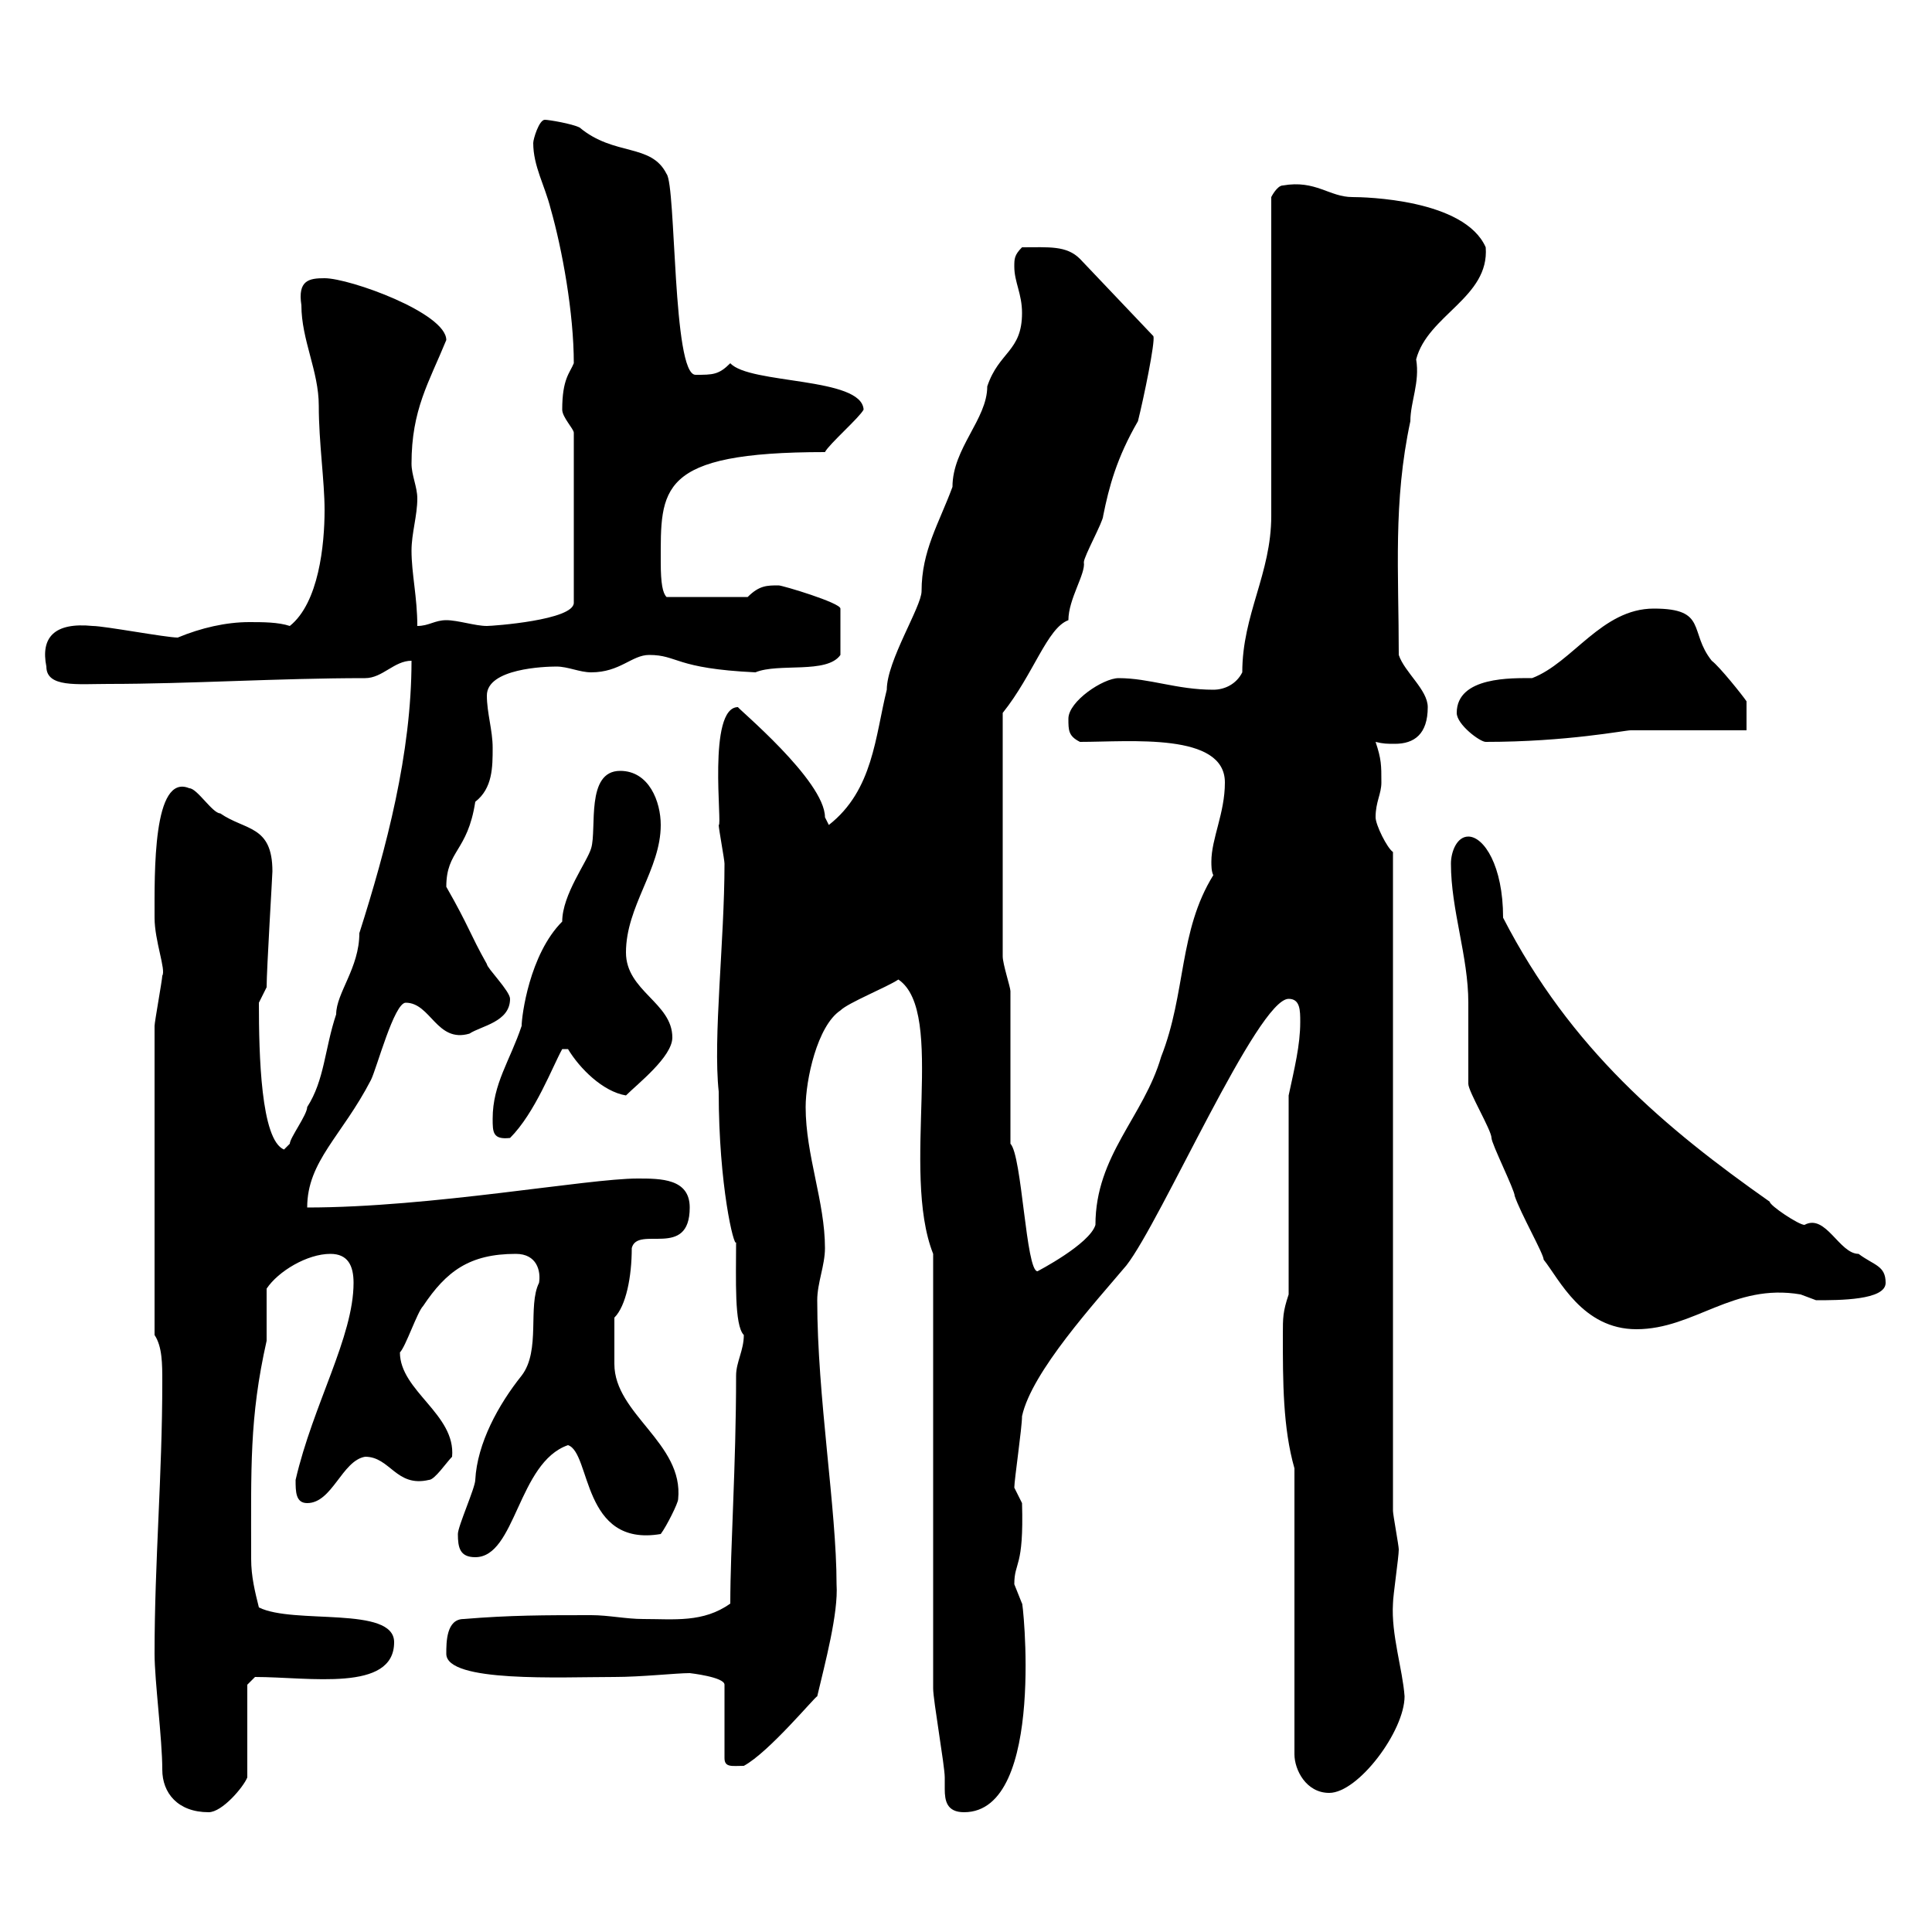 <svg xmlns="http://www.w3.org/2000/svg" xmlns:xlink="http://www.w3.org/1999/xlink" width="300" height="300"><path d="M24 256.80C24 261 25.20 270 25.20 274.80C25.20 278.40 27.60 281.40 32.40 281.40C34.50 281.40 37.80 277.50 38.40 276L38.40 261.60L39.60 260.40C48 260.40 61.20 262.80 61.20 255C61.20 249.30 45.60 252.30 40.20 249.60C39.60 247.20 39 244.80 39 242.10C39 228 38.70 220.20 41.40 208.20C41.40 207.30 41.40 201 41.40 200.10C43.20 197.40 47.70 194.70 51.30 194.70C54 194.70 54.90 196.50 54.90 199.20C54.90 207.60 48.60 218.10 45.90 229.80C45.90 231.60 45.90 233.40 47.70 233.40C51.60 233.40 53.10 226.80 56.70 226.20C60.60 226.20 61.50 231 66.60 229.80C67.50 229.80 69.30 227.10 70.20 226.20C70.80 219.60 62.10 216 62.10 210C63 209.10 64.80 203.70 65.70 202.80C69.30 197.40 72.90 194.70 80.10 194.70C83.40 194.70 84 197.40 83.70 199.20C81.90 202.80 84 209.70 81 213.60C77.40 218.10 74.10 224.10 73.80 229.80C73.80 231 71.10 237 71.10 238.20C71.10 240.30 71.40 241.80 73.80 241.80C80.10 241.80 80.40 227.10 88.20 224.40C91.80 225.60 90.30 240.30 102.60 238.20C103.50 237 105.30 233.40 105.30 232.80C106.20 224.10 95.40 219.60 95.40 211.80C95.40 210 95.40 206.40 95.40 204.60C97.20 202.80 98.10 198.30 98.10 193.80C99 190.20 107.10 195.60 107.10 187.50C107.10 183 102.60 183 99 183C91.20 183 66.90 187.50 47.70 187.50C47.70 180.30 53.10 176.40 57.60 167.70C58.50 165.90 61.20 155.70 63 155.70C66.90 155.70 67.80 162 72.90 160.50C74.70 159.30 79.20 158.70 79.20 155.10C79.20 153.90 75.60 150.30 75.60 149.70C72.90 144.90 72.90 144 69.30 137.70C69.30 132 72.60 132.30 73.80 124.50C76.50 122.40 76.50 119.10 76.50 116.10C76.50 113.40 75.60 110.70 75.60 108C75.60 103.80 84.60 103.50 86.40 103.50C88.20 103.50 90 104.40 91.80 104.40C96.30 104.40 98.10 101.70 100.80 101.70C105.30 101.70 104.70 103.80 117.30 104.40C120.90 102.90 128.40 104.70 130.50 101.70L130.50 94.50C130.50 93.60 121.50 90.90 120.90 90.90C119.10 90.90 117.90 90.90 116.10 92.70L103.50 92.70C102.90 92.10 102.60 90.60 102.60 87.30C102.60 75.90 102 70.20 128.10 70.20C128.70 69 133.50 64.80 134.10 63.60C133.80 58.50 116.40 59.70 113.40 56.40C111.60 58.20 110.70 58.20 108 58.20C104.40 58.20 105 28.80 103.50 27C101.10 22.20 95.40 24.30 90 19.80C88.80 19.20 85.20 18.60 84.60 18.60C83.70 18.60 82.80 21.60 82.80 22.20C82.80 25.80 84.60 28.80 85.50 32.40C87.30 38.70 89.10 48.60 89.10 56.40C88.50 57.90 87.30 58.80 87.30 63.60C87.30 64.80 89.10 66.60 89.10 67.20L89.10 93.60C89.10 96.30 76.50 97.20 75.60 97.20C73.80 97.20 71.10 96.30 69.30 96.30C67.50 96.30 66.60 97.20 64.80 97.20C64.80 92.70 63.90 89.10 63.90 85.50C63.90 82.80 64.80 80.10 64.80 77.40C64.80 75.60 63.90 73.80 63.90 72C63.90 63.60 66.60 59.40 69.30 52.80C69.30 48.60 54.30 43.20 50.40 43.20C48 43.20 46.20 43.50 46.80 47.40C46.80 52.80 49.50 57.60 49.50 63C49.50 68.70 50.40 74.70 50.40 79.20C50.40 84.60 49.50 93.60 45 97.20C43.20 96.60 40.80 96.60 38.70 96.60C35.10 96.60 31.20 97.50 27.60 99C25.80 99 16.20 97.20 14.40 97.20C8.40 96.60 6.30 99 7.20 103.50C7.20 106.80 12 106.20 16.80 106.20C29.40 106.20 43.20 105.30 56.70 105.30C59.40 105.30 61.20 102.60 63.90 102.60C63.90 117 60 131.70 55.80 144.90C55.80 150.30 52.20 154.20 52.20 157.50C50.40 162.90 50.40 167.70 47.70 171.90C47.70 173.10 45 176.70 45 177.60C45 177.60 44.10 178.50 44.10 178.50C40.50 177 40.20 163.80 40.20 155.70C40.20 155.70 41.40 153.30 41.40 153.30C41.40 150.60 42.30 135.90 42.30 135.30C42.30 128.10 38.10 129 34.20 126.30C33 126.30 30.60 122.40 29.40 122.40C23.70 120 24 135.60 24 142.50C24 146.10 25.80 150.60 25.20 151.50C25.20 152.10 24 158.70 24 159.30L24 207.30C25.20 209.10 25.20 211.80 25.20 214.50C25.20 229.20 24 242.40 24 256.80ZM144.90 262.20C144.90 264 146.70 274.20 146.70 276C146.70 276.60 146.70 277.20 146.70 277.80C146.70 279.60 147 281.40 149.70 281.40C162.60 281.40 158.70 247.50 158.70 249C158.70 249 157.50 246 157.50 246C157.50 242.40 159 243.60 158.70 233.40C158.70 233.40 157.50 231 157.50 231C157.50 229.80 158.70 221.70 158.70 219.90C160.20 213 170.10 202.20 174.90 196.50C180.30 189.60 195.30 155.10 200.10 155.10C201.90 155.10 201.90 156.90 201.90 158.70C201.90 162.30 201 165.90 200.10 170.10L200.10 201C199.20 203.70 199.20 204.60 199.20 207.30C199.20 214.50 199.20 221.70 201 228L201 272.40C201 274.80 202.80 278.40 206.40 278.40C210.90 278.40 218.10 268.80 218.10 263.40C217.80 259.20 216 253.80 216.30 249C216.30 247.80 217.20 241.80 217.20 240.60C217.20 240 216.30 235.20 216.30 234.60L216.30 132.30C215.40 131.70 213.60 128.10 213.60 126.90C213.60 124.50 214.50 123.30 214.50 121.50C214.50 118.80 214.50 117.90 213.60 115.20C214.80 115.50 215.40 115.50 216.60 115.50C219.60 115.50 221.70 114 221.70 109.80C221.70 107.10 218.10 104.40 217.20 101.70C217.20 88.80 216.30 78 219 65.40C219 62.40 220.50 59.40 219.90 55.80C221.70 48.90 231.30 46.20 230.70 38.40C227.40 30.90 211.80 30.60 210 30.60C206.40 30.60 204.30 27.90 199.20 28.80C198.30 28.80 197.40 30.60 197.40 30.60L197.40 80.10C197.40 89.10 192.90 95.40 192.90 104.40C192 106.20 190.20 107.10 188.40 107.10C182.70 107.10 178.50 105.30 173.70 105.30C171.30 105.30 165.90 108.90 165.90 111.60C165.90 113.40 165.90 114.30 167.70 115.20C175.50 115.20 190.20 113.70 190.20 121.50C190.20 126.30 188.10 130.20 188.10 133.80C188.10 134.40 188.10 135.30 188.40 135.90C183 144.60 184.20 154.20 180.30 164.10C177.60 173.40 170.10 179.40 170.10 190.20C169.20 193.20 161.10 197.40 161.10 197.40C159.30 197.40 158.70 179.40 156.90 177.60C156.90 173.70 156.90 157.50 156.90 153.90C156.90 153.30 155.70 149.70 155.70 148.50L155.70 110.70C160.50 104.70 162.60 97.50 165.90 96.30C165.90 93 168.60 89.10 168.30 87.30C168.30 86.40 171.30 81 171.30 80.10C172.20 75.60 173.40 71.10 176.70 65.40C177.60 61.80 179.40 53.10 179.10 52.20L167.70 40.20C165.60 38.10 162.90 38.40 158.70 38.40C157.50 39.60 157.50 40.20 157.50 41.40C157.50 43.80 158.70 45.60 158.70 48.60C158.70 54.60 155.10 54.60 153.30 60C153.30 65.10 147.90 69.60 147.90 75.60C145.80 81.30 143.10 85.50 143.10 91.80C143.10 94.20 137.70 102.60 137.70 107.10C135.90 114.30 135.60 122.70 128.70 128.10C128.70 128.10 128.10 126.90 128.10 126.90C128.10 121.20 114.30 109.80 114.60 109.80C109.80 109.80 112.20 128.40 111.60 128.10C111.60 128.70 112.50 133.50 112.50 134.10C112.50 146.10 110.70 161.10 111.60 169.50C111.60 184.20 114 193.80 114.30 192.90C114.30 198.60 114 205.80 115.50 207.30C115.50 209.70 114.30 211.50 114.30 213.60C114.30 227.70 113.40 240.30 113.40 249C109.20 252 104.70 251.40 99.90 251.40C97.20 251.40 94.50 250.80 91.80 250.80C84.60 250.80 79.20 250.80 72 251.40C69.30 251.40 69.30 255 69.30 256.80C69.30 261.30 87 260.40 95.40 260.40C99.60 260.40 105 259.80 107.10 259.80C107.10 259.80 112.50 260.40 112.50 261.60L112.50 273C112.50 274.50 113.70 274.20 115.50 274.20C119.40 272.10 126.60 263.40 126.90 263.40C128.10 258.30 130.20 250.50 129.90 246C129.90 234.30 126.90 216.90 126.90 201.90C126.90 199.20 128.10 196.50 128.10 193.80C128.10 186.60 125.10 179.40 125.10 171.90C125.10 167.70 126.90 159.30 130.50 156.90C131.70 155.70 137.70 153.30 139.50 152.10C147 157.20 139.80 181.80 144.90 194.70ZM225.30 134.10C225.30 141.30 228 148.50 228 155.70C228 156.90 228 167.70 228 168.30C228 169.50 231.60 175.50 231.60 176.70C231.60 177.60 235.20 184.80 235.20 185.70C236.10 188.40 239.70 194.70 239.70 195.60C242.10 198.60 245.70 206.40 254.10 206.40C263.10 206.40 269.10 199.20 279.60 201C279.60 201 282 201.90 282 201.90C285.60 201.90 292.80 201.90 292.80 199.20C292.80 196.50 291 196.50 288.60 194.70C285.60 194.70 283.50 188.40 280.20 190.20C279.30 190.20 274.80 187.20 274.80 186.60C258.60 175.20 243.90 162.90 233.40 142.50C233.40 134.40 230.40 129.90 228 129.90C226.20 129.90 225.30 132.30 225.30 134.10ZM76.50 173.70C76.50 175.80 76.50 177 79.20 176.70C83.10 172.80 85.80 165.60 87.30 162.90L88.20 162.90C90 165.90 93.60 169.50 97.20 170.10C99 168.30 104.40 164.10 104.40 161.10C104.40 155.70 97.20 153.90 97.20 147.90C97.20 140.70 102.60 135 102.60 128.10C102.60 124.50 100.80 119.70 96.30 119.70C90.90 119.70 92.70 128.70 91.80 131.70C91.20 133.80 87.30 138.90 87.30 143.10C82.20 148.20 81 157.80 81 159.30C79.20 164.70 76.50 168.30 76.50 173.70ZM226.20 110.70C226.20 112.50 229.80 115.20 230.70 115.20C243.30 115.20 252.30 113.40 253.20 113.40C255.90 113.40 268.80 113.40 271.20 113.40L271.20 108.90C270.60 108 267 103.50 265.80 102.60C262.20 98.10 265.20 94.50 256.80 94.50C248.70 94.50 244.20 102.90 237.90 105.30C234.90 105.30 226.20 105 226.20 110.70Z"/></svg>